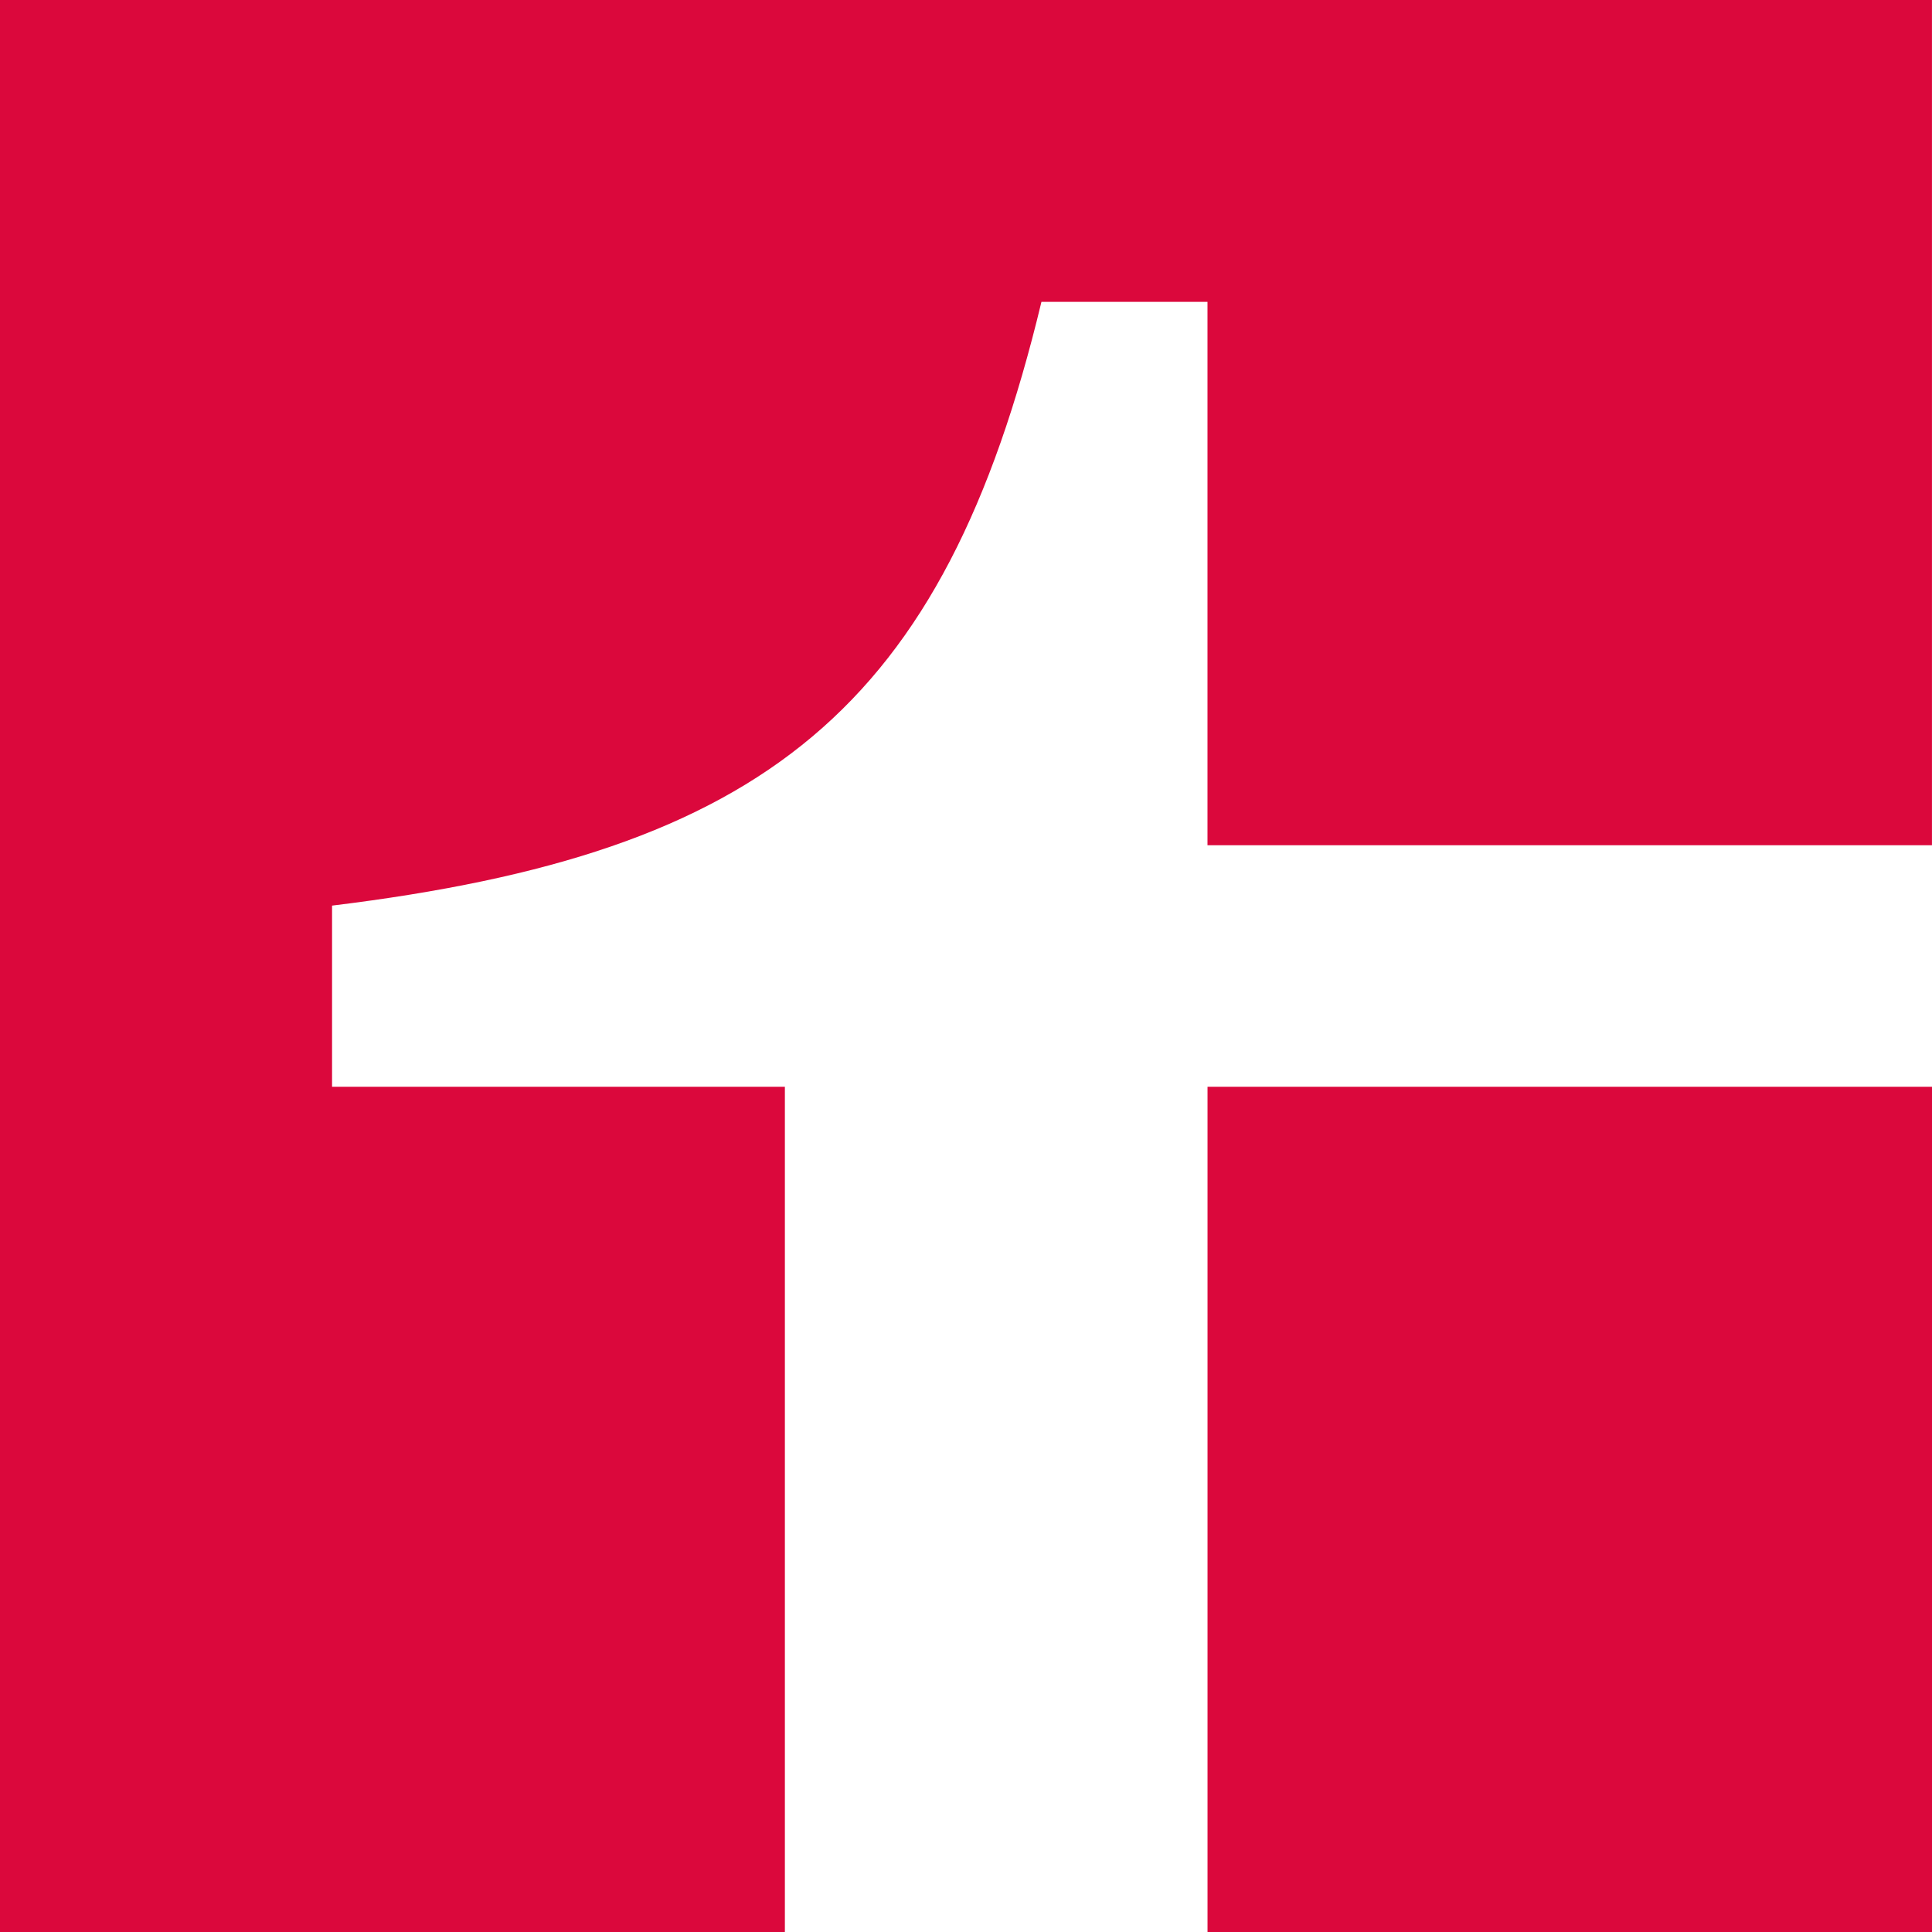 <svg xmlns="http://www.w3.org/2000/svg" width="512" height="512"><rect width="100%" height="100%" fill="#333333" stroke="none"/><svg xmlns="http://www.w3.org/2000/svg" width="512" height="512" fill="none" viewBox="0 0 512 512"><g clip-path="url(#clip0_22046_94657)"><path fill="#fff" d="M0 0h512v512H0z"/><path fill="#DB083C" d="M208.002 512V288.001H87.998v-48.004c114.644-14.003 162.052-52.092 187.994-159.998h44.004v144H511.99V0H0v512zM512 288.001H320.006V512H512z"/></g><defs><clipPath id="SvgjsClipPath1005"><path fill="#fff" d="M0 0h512v512H0z"/></clipPath></defs></svg><style>@media (prefers-color-scheme:light){:root{filter:none}}@media (prefers-color-scheme:dark){:root{filter:none}}</style></svg>